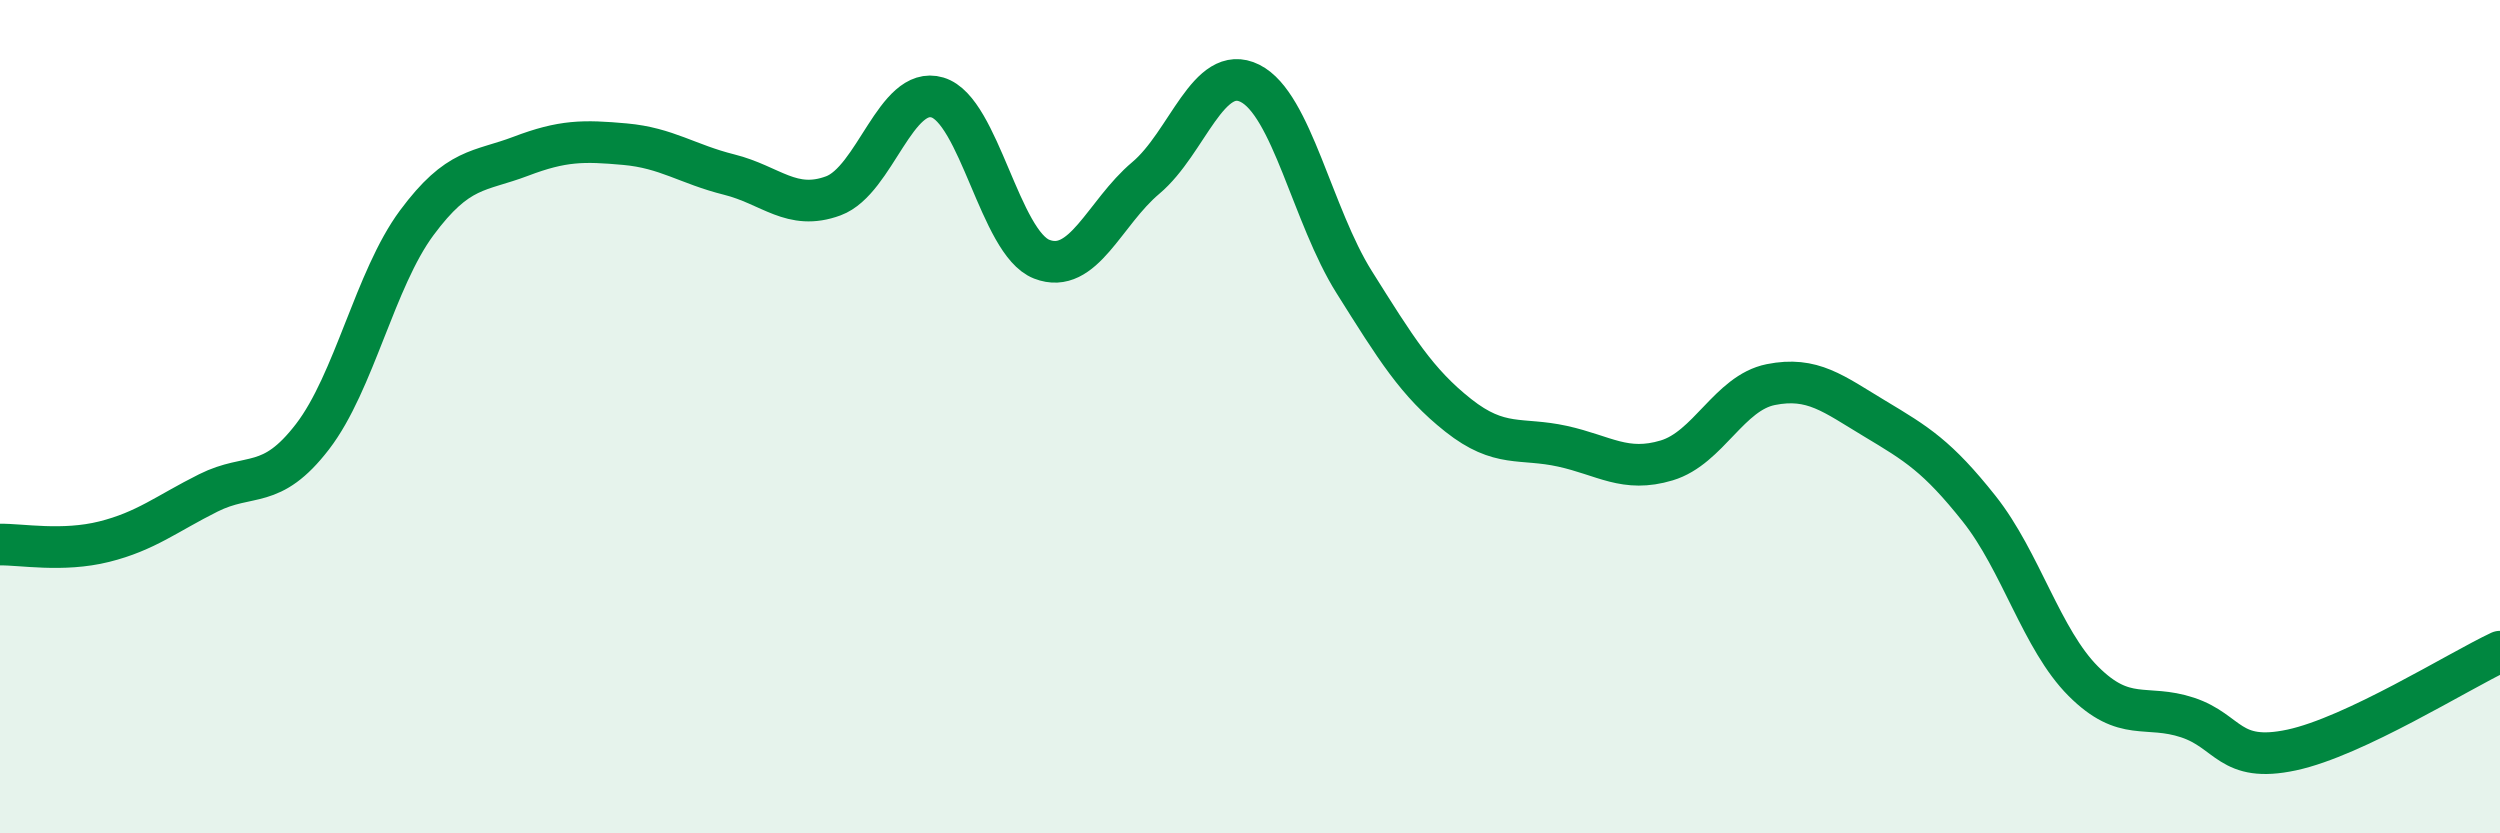 
    <svg width="60" height="20" viewBox="0 0 60 20" xmlns="http://www.w3.org/2000/svg">
      <path
        d="M 0,13.07 C 0.5,13.06 1.5,13.25 2.5,13 C 3.5,12.75 4,12.33 5,11.83 C 6,11.33 6.5,11.78 7.5,10.48 C 8.5,9.18 9,6.7 10,5.35 C 11,4 11.5,4.13 12.5,3.75 C 13.5,3.37 14,3.37 15,3.46 C 16,3.55 16.5,3.94 17.5,4.19 C 18.5,4.44 19,5.07 20,4.7 C 21,4.33 21.5,2.04 22.5,2.34 C 23.5,2.64 24,5.83 25,6.22 C 26,6.61 26.5,5.11 27.5,4.27 C 28.5,3.43 29,1.5 30,2 C 31,2.5 31.5,5.18 32.5,6.77 C 33.5,8.36 34,9.18 35,9.97 C 36,10.76 36.5,10.49 37.5,10.71 C 38.5,10.93 39,11.35 40,11.05 C 41,10.75 41.5,9.43 42.5,9.23 C 43.5,9.03 44,9.45 45,10.05 C 46,10.65 46.5,10.95 47.5,12.21 C 48.5,13.47 49,15.35 50,16.35 C 51,17.35 51.5,16.89 52.5,17.22 C 53.5,17.55 53.5,18.32 55,18 C 56.5,17.68 59,16.11 60,15.64L60 20L0 20Z"
        fill="#008740"
        opacity="0.1"
        stroke-linecap="round"
        stroke-linejoin="round"
      />
      <path
        d="M 0,13.07 C 0.5,13.06 1.5,13.25 2.5,13 C 3.5,12.75 4,12.33 5,11.83 C 6,11.33 6.5,11.78 7.5,10.48 C 8.5,9.18 9,6.7 10,5.35 C 11,4 11.5,4.13 12.5,3.75 C 13.5,3.37 14,3.37 15,3.46 C 16,3.55 16.5,3.94 17.5,4.19 C 18.5,4.44 19,5.07 20,4.7 C 21,4.33 21.5,2.04 22.5,2.34 C 23.5,2.64 24,5.83 25,6.22 C 26,6.61 26.5,5.11 27.5,4.27 C 28.5,3.43 29,1.5 30,2 C 31,2.5 31.5,5.18 32.5,6.77 C 33.5,8.36 34,9.18 35,9.97 C 36,10.76 36.5,10.49 37.5,10.71 C 38.5,10.93 39,11.35 40,11.05 C 41,10.75 41.5,9.43 42.5,9.23 C 43.5,9.03 44,9.45 45,10.05 C 46,10.65 46.5,10.95 47.5,12.21 C 48.5,13.47 49,15.35 50,16.35 C 51,17.35 51.5,16.89 52.5,17.22 C 53.5,17.55 53.5,18.32 55,18 C 56.5,17.68 59,16.11 60,15.64"
        stroke="#008740"
        stroke-width="1"
        fill="none"
        stroke-linecap="round"
        stroke-linejoin="round"
      />
    </svg>
  